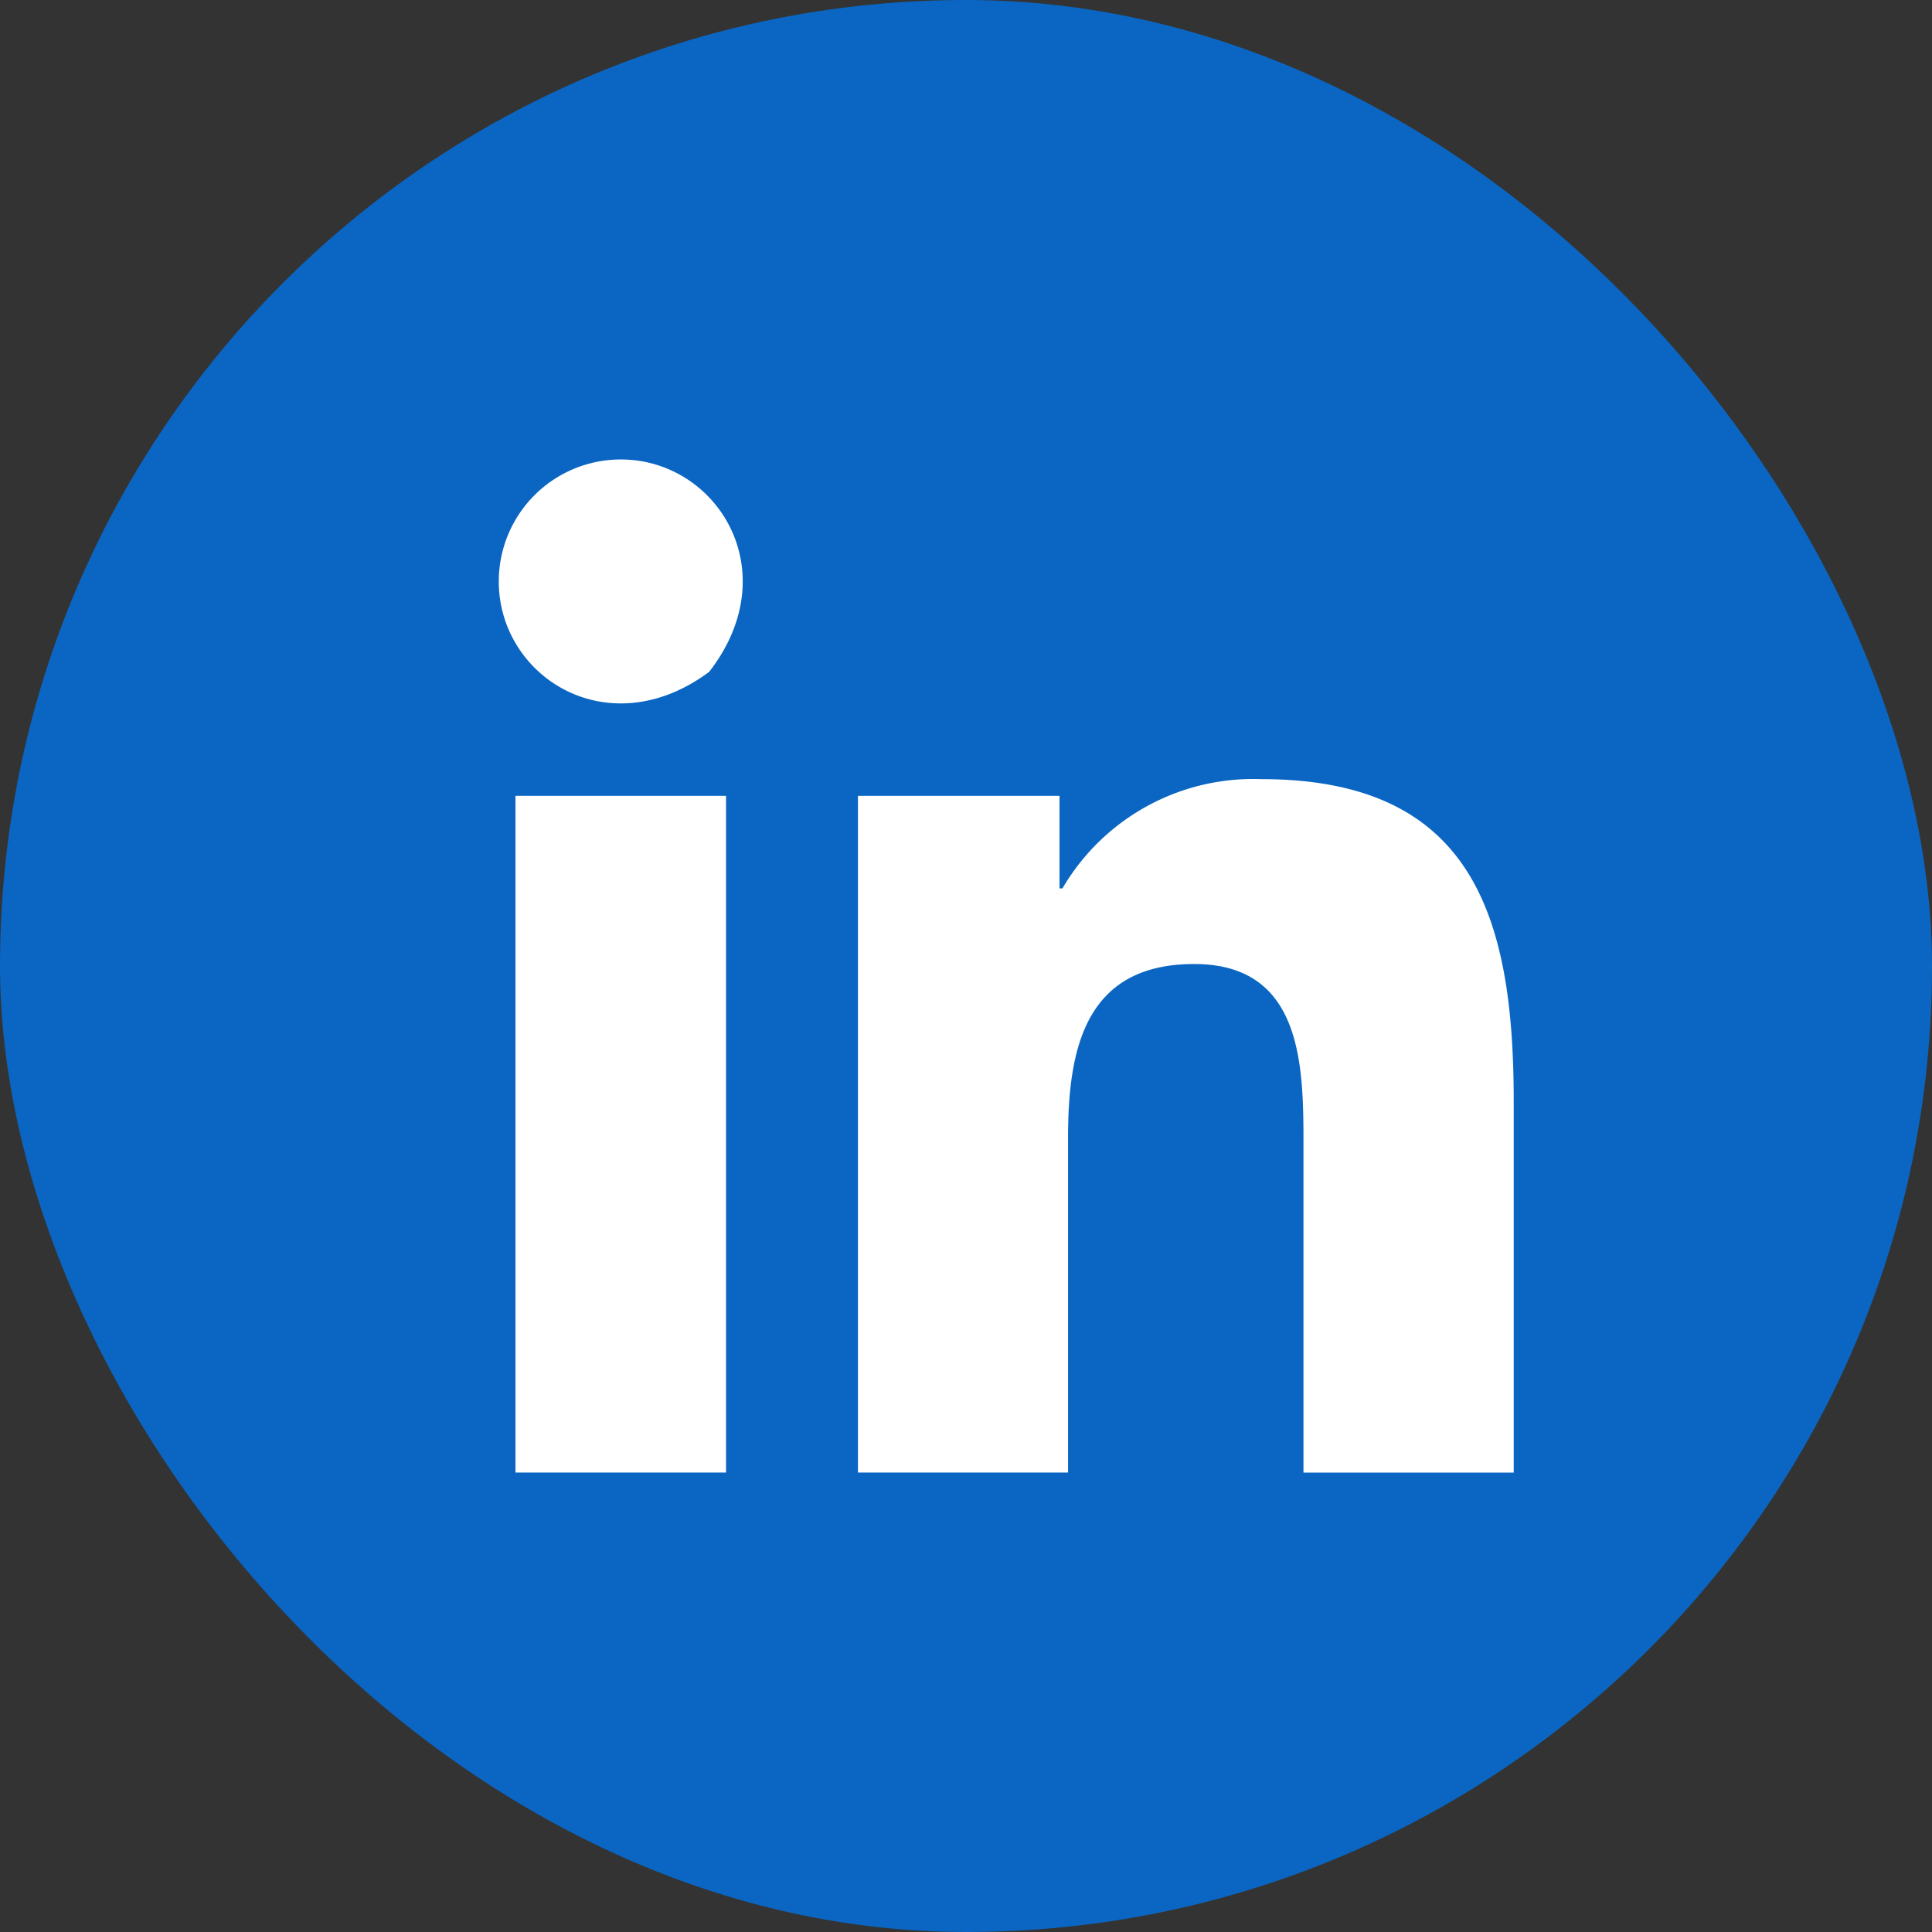 <svg xmlns="http://www.w3.org/2000/svg" viewBox="0 0 96 96"><rect x="0" y="0" width="96" height="96" fill="#333333" stroke="none"/><rect width="96" height="96" rx="48" fill="#0a66c2"/><path d="M25.613 39.545h10.463v33.624H25.613zm5.237-16.714c4.776 0 8.27 5.548 4.39 10.551-5.012 3.728-10.456.25-10.456-4.491a6.061 6.061 0 0 1 6.066-6.06m11.782 16.714h10.015v4.6h.145a10.979 10.979 0 0 1 9.886-5.43c10.585 0 12.538 6.961 12.538 16.017v18.44H64.769V56.816c0-3.9-.069-8.914-5.432-8.914-5.436 0-6.266 4.25-6.266 8.635v16.632H42.632z" fill="#fff"/></svg>
